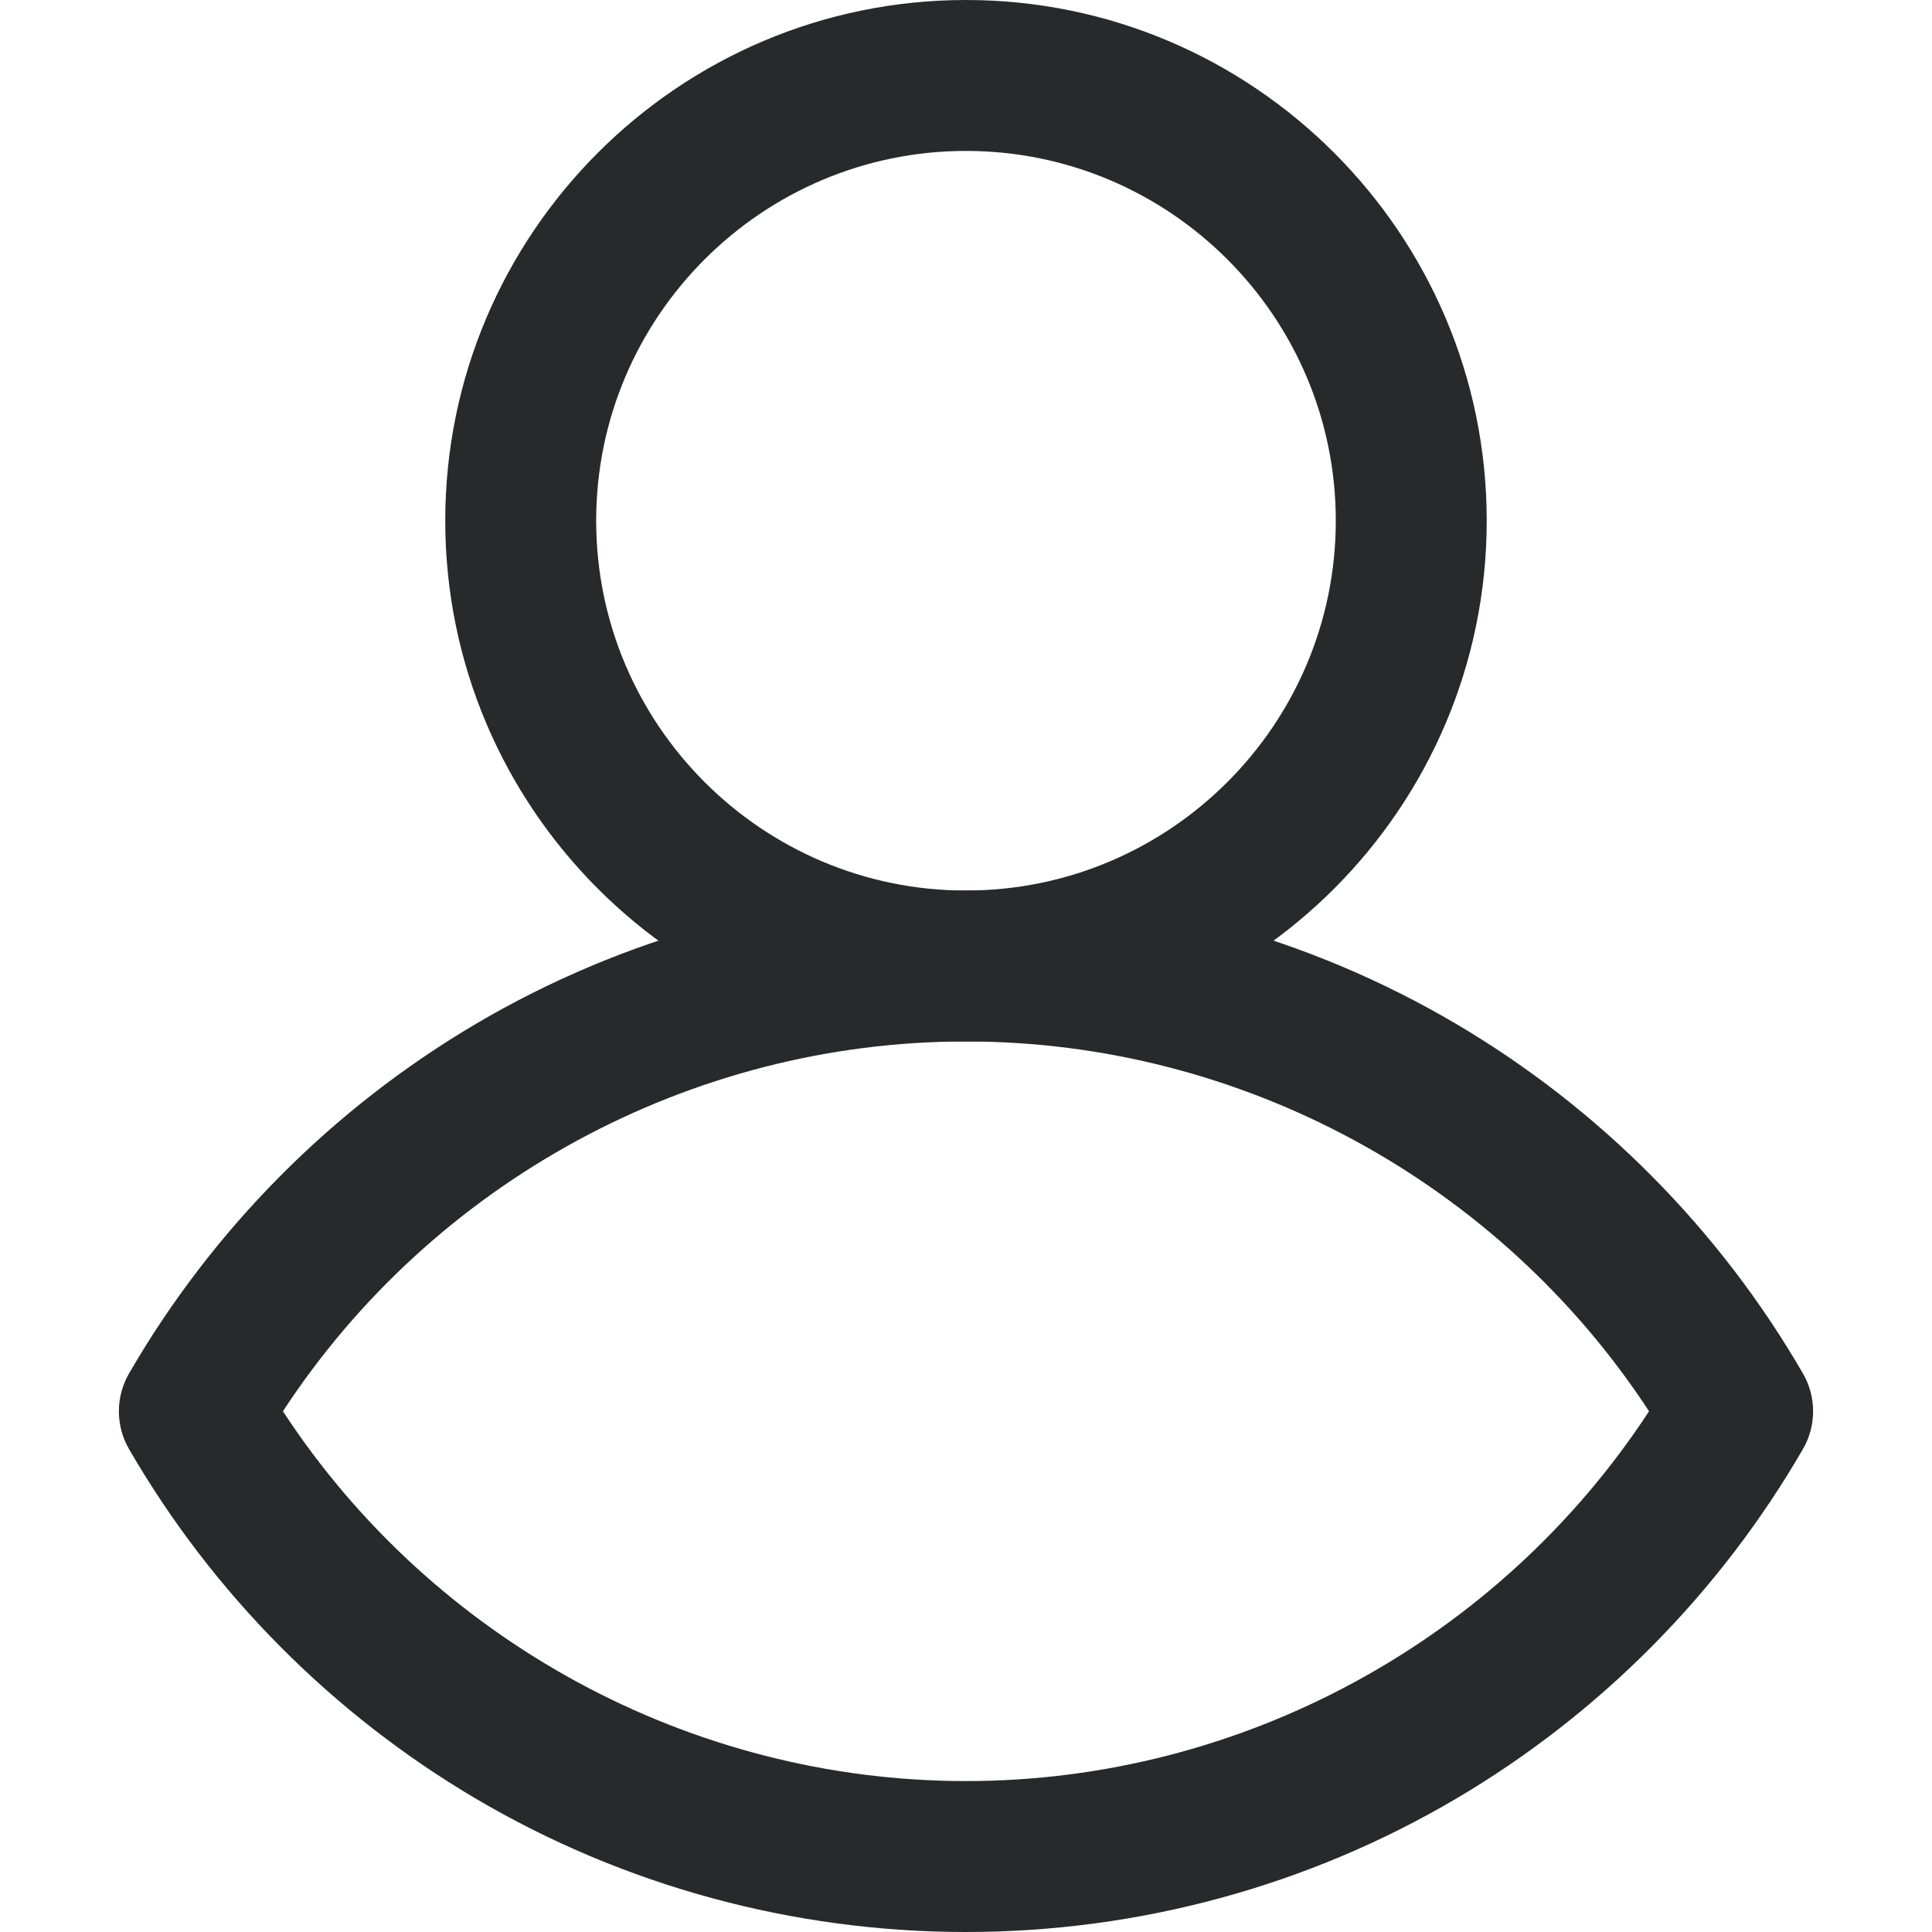 <?xml version="1.0" encoding="UTF-8"?> <svg xmlns="http://www.w3.org/2000/svg" xmlns:svg="http://www.w3.org/2000/svg" id="svg84" version="1.1" viewBox="0 0 682.67 682.67"><defs><style> .st0 { fill: #28292b; } </style></defs><path class="st0" d="M341.33,682.67c-61,0-120.87-16.28-173.15-47.09-50.72-29.89-93.11-72.61-122.59-123.55-4.78-8.26-4.78-18.45,0-26.71,29.48-50.94,71.87-93.67,122.59-123.55,52.28-30.81,112.15-47.09,173.15-47.09s120.87,16.28,173.15,47.09c50.72,29.89,93.11,72.61,122.59,123.55,4.78,8.26,4.78,18.45,0,26.71-29.48,50.94-71.87,93.67-122.59,123.55-52.28,30.81-112.15,47.09-173.15,47.09ZM99.97,498.67c52.98,80.97,144.07,130.67,241.36,130.67s188.38-49.69,241.36-130.67c-52.98-80.97-144.07-130.67-241.36-130.67s-188.38,49.69-241.36,130.67Z"></path><path class="st0" d="M341.33,368c-101.46,0-184-82.54-184-184S239.88,0,341.33,0s184,82.54,184,184-82.54,184-184,184ZM341.33,53.33c-72.05,0-130.67,58.62-130.67,130.67s58.62,130.67,130.67,130.67,130.67-58.62,130.67-130.67-58.62-130.67-130.67-130.67Z"></path></svg> 